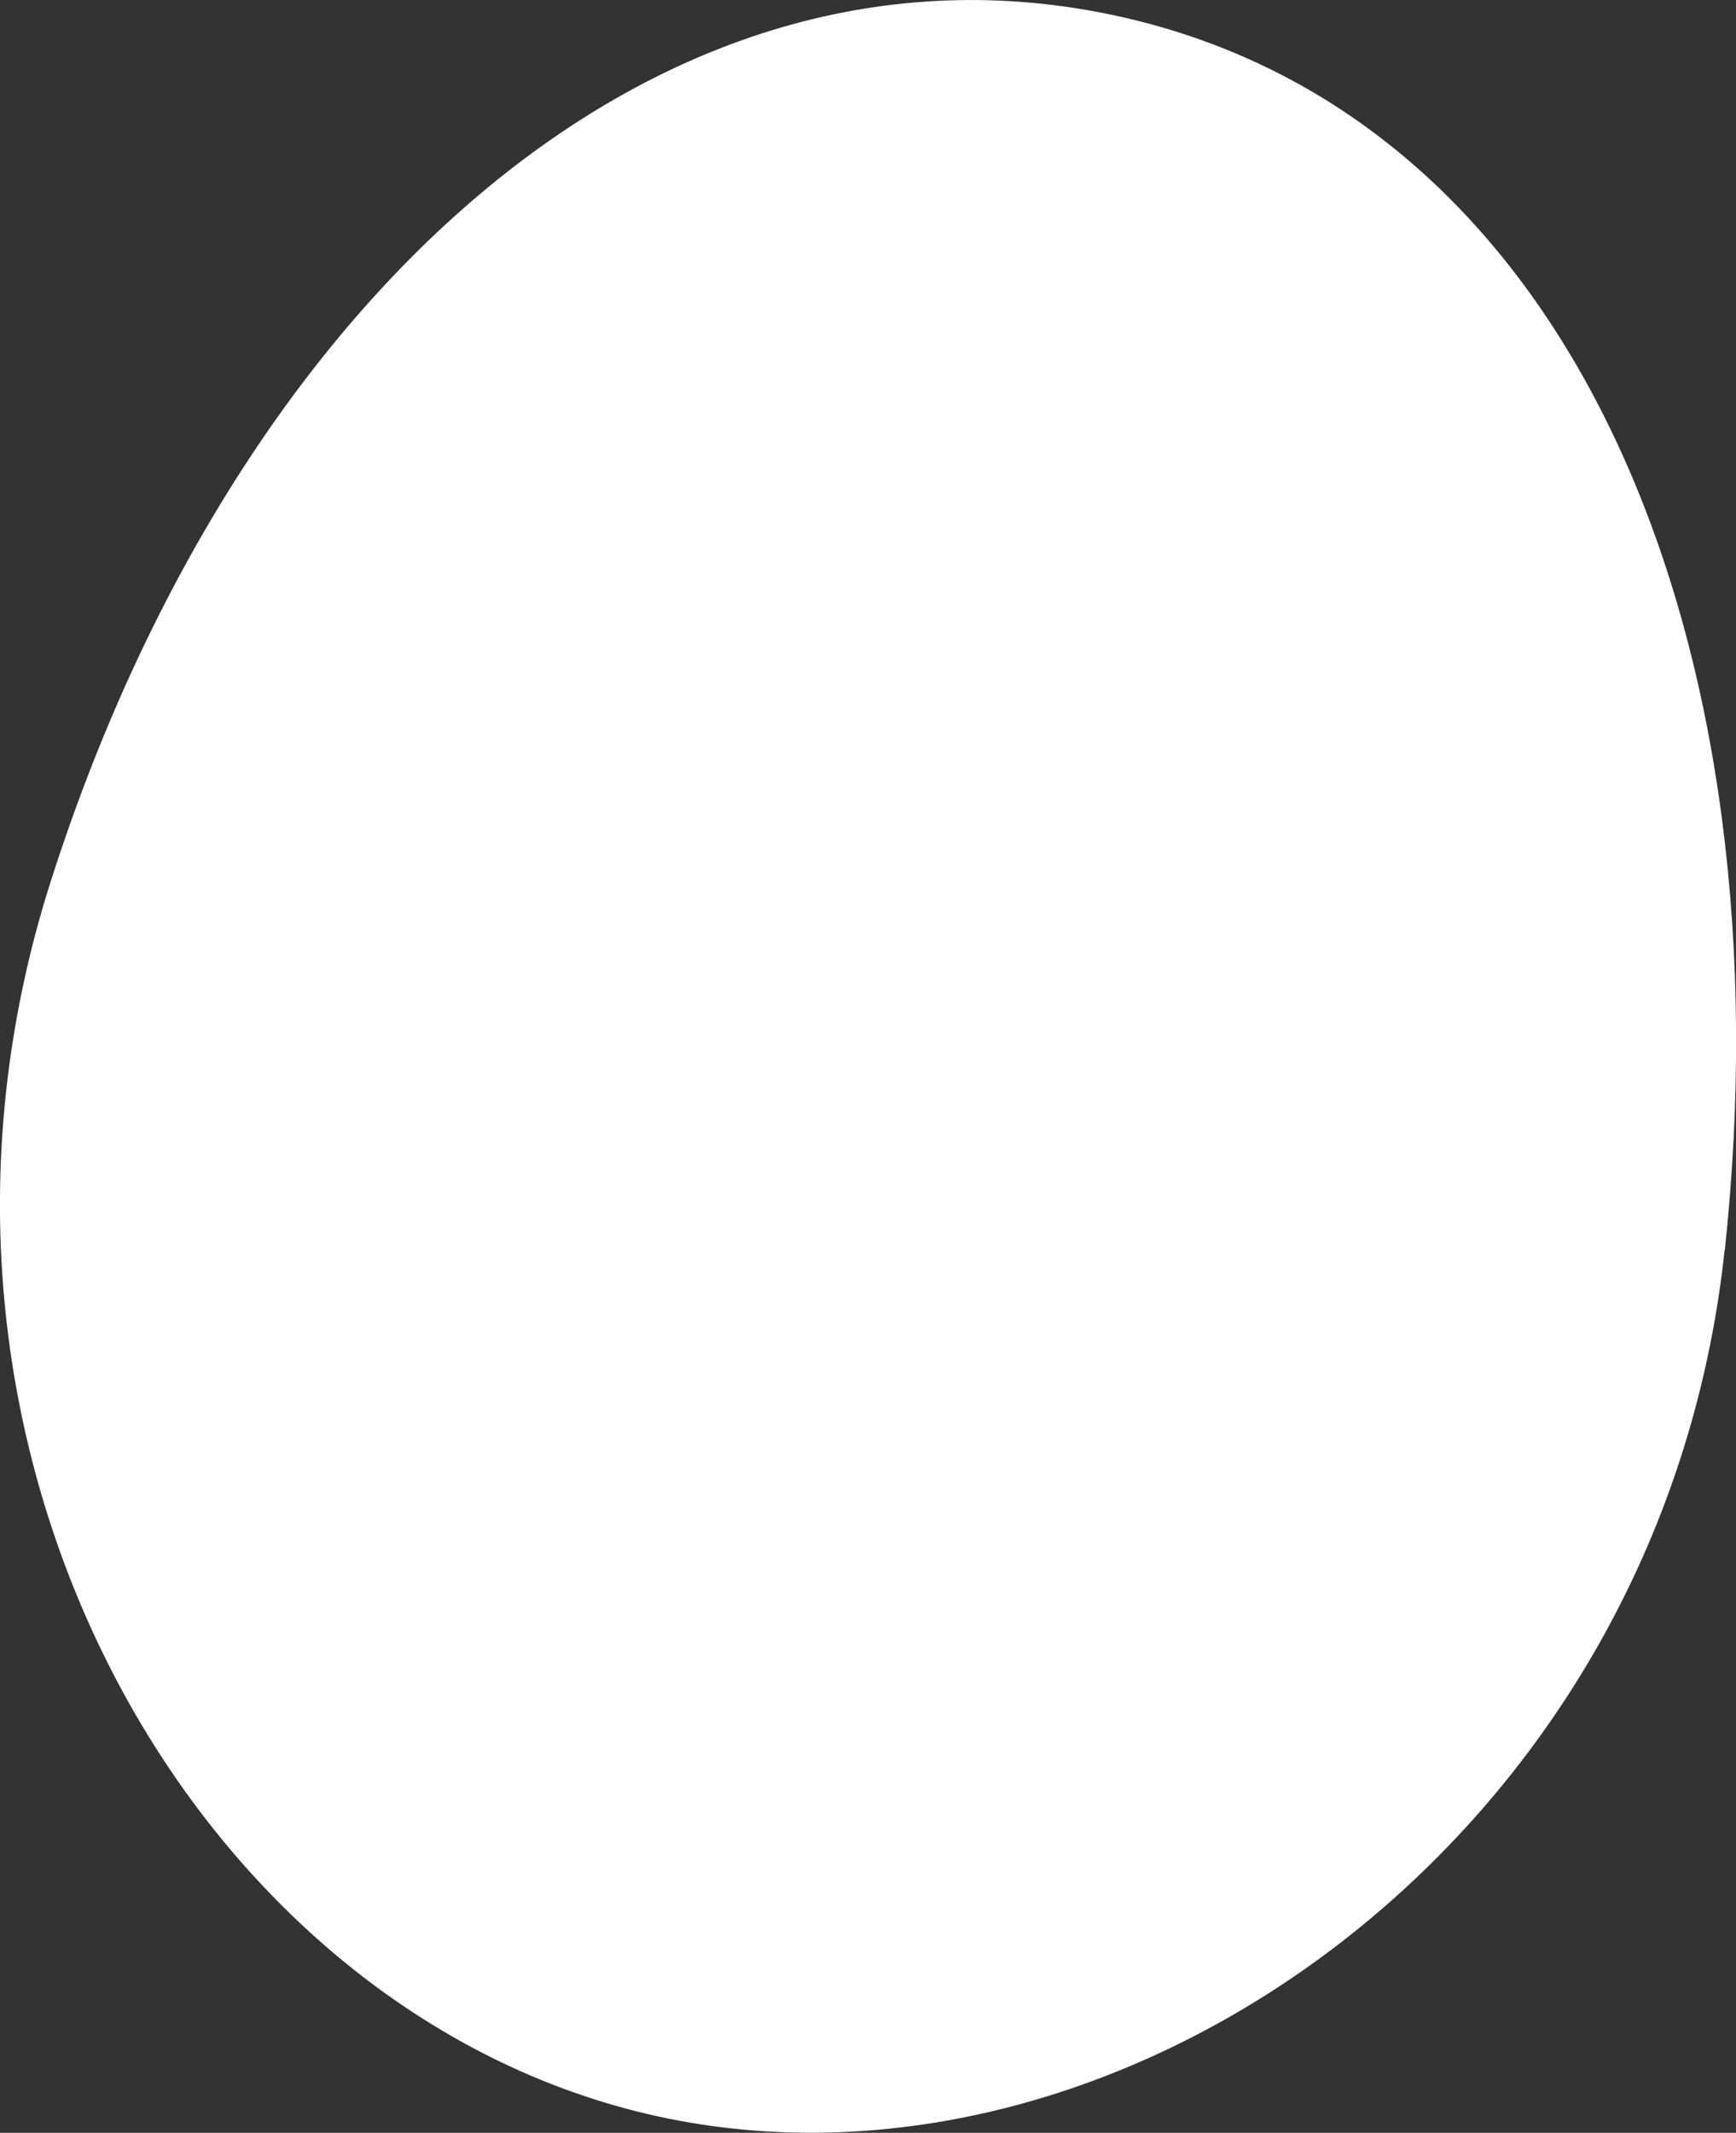 <?xml version="1.0" encoding="UTF-8"?>
<svg id="uuid-31708053-17b1-4754-ae74-a947af4ea886" data-name="Ebene 2" xmlns="http://www.w3.org/2000/svg" viewBox="0 0 84.03 103.18">
  <rect x="0" y="0" width="84.03" height="103.18" fill="#333333" stroke="none"/>
  <g id="uuid-a0a89a8a-40bb-4666-b536-d5a5cf60751d" data-name="Ebene 4">
    <path d="m83.48,60.47c-3.05,28.56-29.28,46.82-51.66,41.91C9.44,97.47-6.27,70.06,2.44,42.69,11.36,14.69,31.73-4.13,54.11.78c22.38,4.91,32.47,30.72,29.38,59.69Z" fill="#fff"/>
  </g>
</svg>